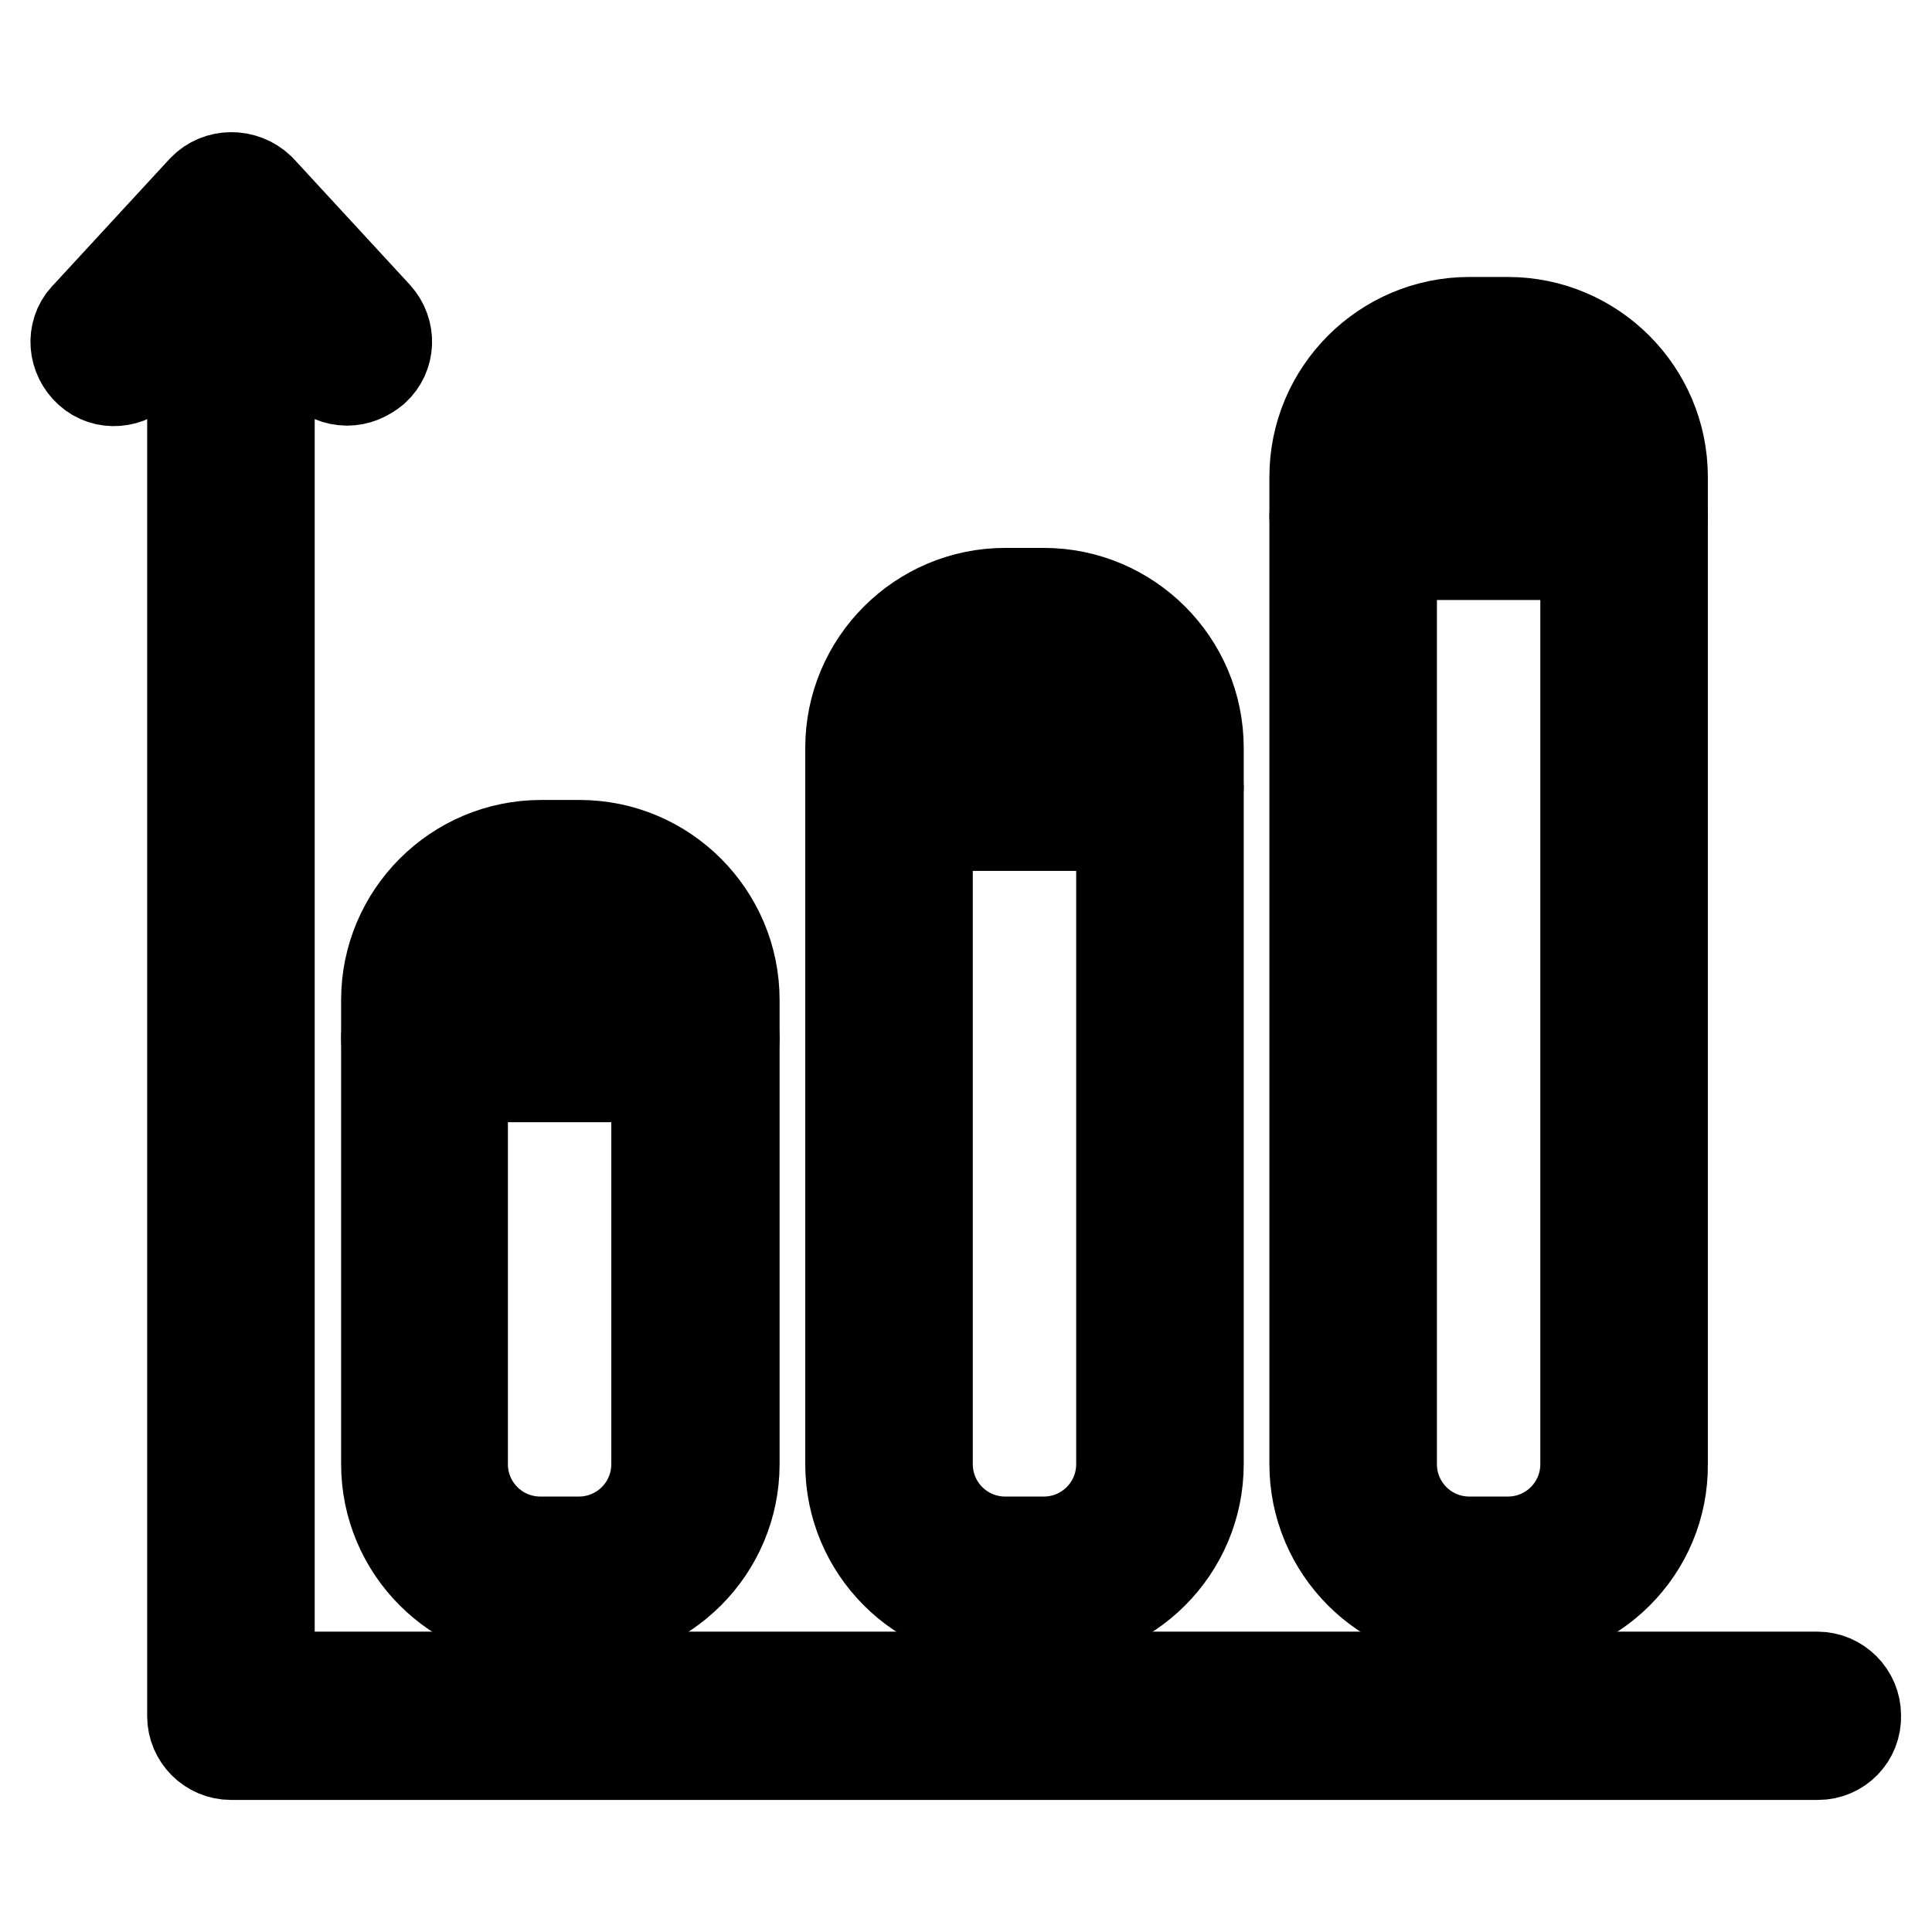 <?xml version="1.0" encoding="utf-8"?>
<!-- Svg Vector Icons : http://www.onlinewebfonts.com/icon -->
<!DOCTYPE svg PUBLIC "-//W3C//DTD SVG 1.1//EN" "http://www.w3.org/Graphics/SVG/1.1/DTD/svg11.dtd">
<svg version="1.1" xmlns="http://www.w3.org/2000/svg" xmlns:xlink="http://www.w3.org/1999/xlink" x="0px" y="0px" viewBox="0 0 256 256" enable-background="new 0 0 256 256" xml:space="preserve">
<g> <path stroke-width="12" fill-opacity="0" stroke="#000000"  d="M240.9,232.5H30.6c-2.8,0-5.1-2.3-5.1-5.1V37.6c0-2.8,2.3-5.1,5.1-5.1c2.8,0,5.1,2.3,5.1,5.1v184.6h205.1 c2.8,0,5.1,2.3,5.1,5.1C246,230.2,243.7,232.5,240.9,232.5z"/> <path stroke-width="12" fill-opacity="0" stroke="#000000"  d="M76.8,214.5h-5.1c-11.3,0-20.5-9.2-20.5-20.5l0,0v-61.5c0-11.3,9.2-20.5,20.5-20.5h5.1 c11.3,0,20.5,9.2,20.5,20.5V194C97.3,205.3,88.1,214.5,76.8,214.5L76.8,214.5z M71.6,122.2c-5.7,0-10.3,4.6-10.3,10.3V194 c0,5.7,4.6,10.3,10.3,10.3h5.1c5.7,0,10.3-4.6,10.3-10.3v-61.5c0-5.7-4.6-10.3-10.3-10.3l0,0H71.6z M138.3,214.5h-5.1 c-11.3,0-20.5-9.2-20.5-20.5l0,0V99.1c0-11.3,9.2-20.5,20.5-20.5h5.1c11.3,0,20.5,9.2,20.5,20.5l0,0V194 C158.8,205.3,149.6,214.5,138.3,214.5L138.3,214.5z M133.2,88.9c-5.7,0-10.3,4.6-10.3,10.3l0,0V194c0,5.7,4.6,10.3,10.3,10.3h5.1 c5.7,0,10.3-4.6,10.3-10.3V99.1c0-5.7-4.6-10.3-10.3-10.3H133.2z M199.8,214.5h-5.1c-11.3,0-20.5-9.2-20.5-20.5l0,0V63.2 c0-11.3,9.2-20.5,20.5-20.5l0,0h5.1c11.3,0,20.5,9.2,20.5,20.5l0,0V194C220.4,205.3,211.2,214.5,199.8,214.5L199.8,214.5z  M194.7,53c-5.7,0-10.3,4.6-10.3,10.3V194c0,5.7,4.6,10.3,10.3,10.3h5.1c5.7,0,10.3-4.6,10.3-10.3V63.2c0-5.7-4.6-10.3-10.3-10.3 H194.7z"/> <path stroke-width="12" fill-opacity="0" stroke="#000000"  d="M92.2,142.7H56.3c-2.8,0-5.1-2.3-5.1-5.1c0-2.8,2.3-5.1,5.1-5.1h35.9c2.8,0,5.1,2.3,5.1,5.1 C97.3,140.4,95,142.7,92.2,142.7z M153.7,109.4h-35.9c-2.8,0-5.1-2.3-5.1-5.1s2.3-5.1,5.1-5.1h35.9c2.8,0,5.1,2.3,5.1,5.1 S156.5,109.4,153.7,109.4z M215.2,73.5h-35.9c-2.8,0-5.1-2.3-5.1-5.1c0-2.8,2.3-5.1,5.1-5.1h35.9c2.8,0,5.1,2.3,5.1,5.1 C220.4,71.2,218.1,73.5,215.2,73.5z M46,50.4c-1.4,0-2.8-0.6-3.8-1.6L30.6,36.1L19,48.7c-1.9,2.1-5.1,2.4-7.2,0.5s-2.4-5.1-0.5-7.2 c0.1-0.1,0.1-0.1,0.2-0.2l15.4-16.7c2-2.1,5.4-2.1,7.5-0.1c0,0,0,0,0.1,0.1l15.4,16.7c1.9,2.1,1.8,5.3-0.3,7.2 C48.5,49.9,47.3,50.4,46,50.4z"/></g>
</svg>
